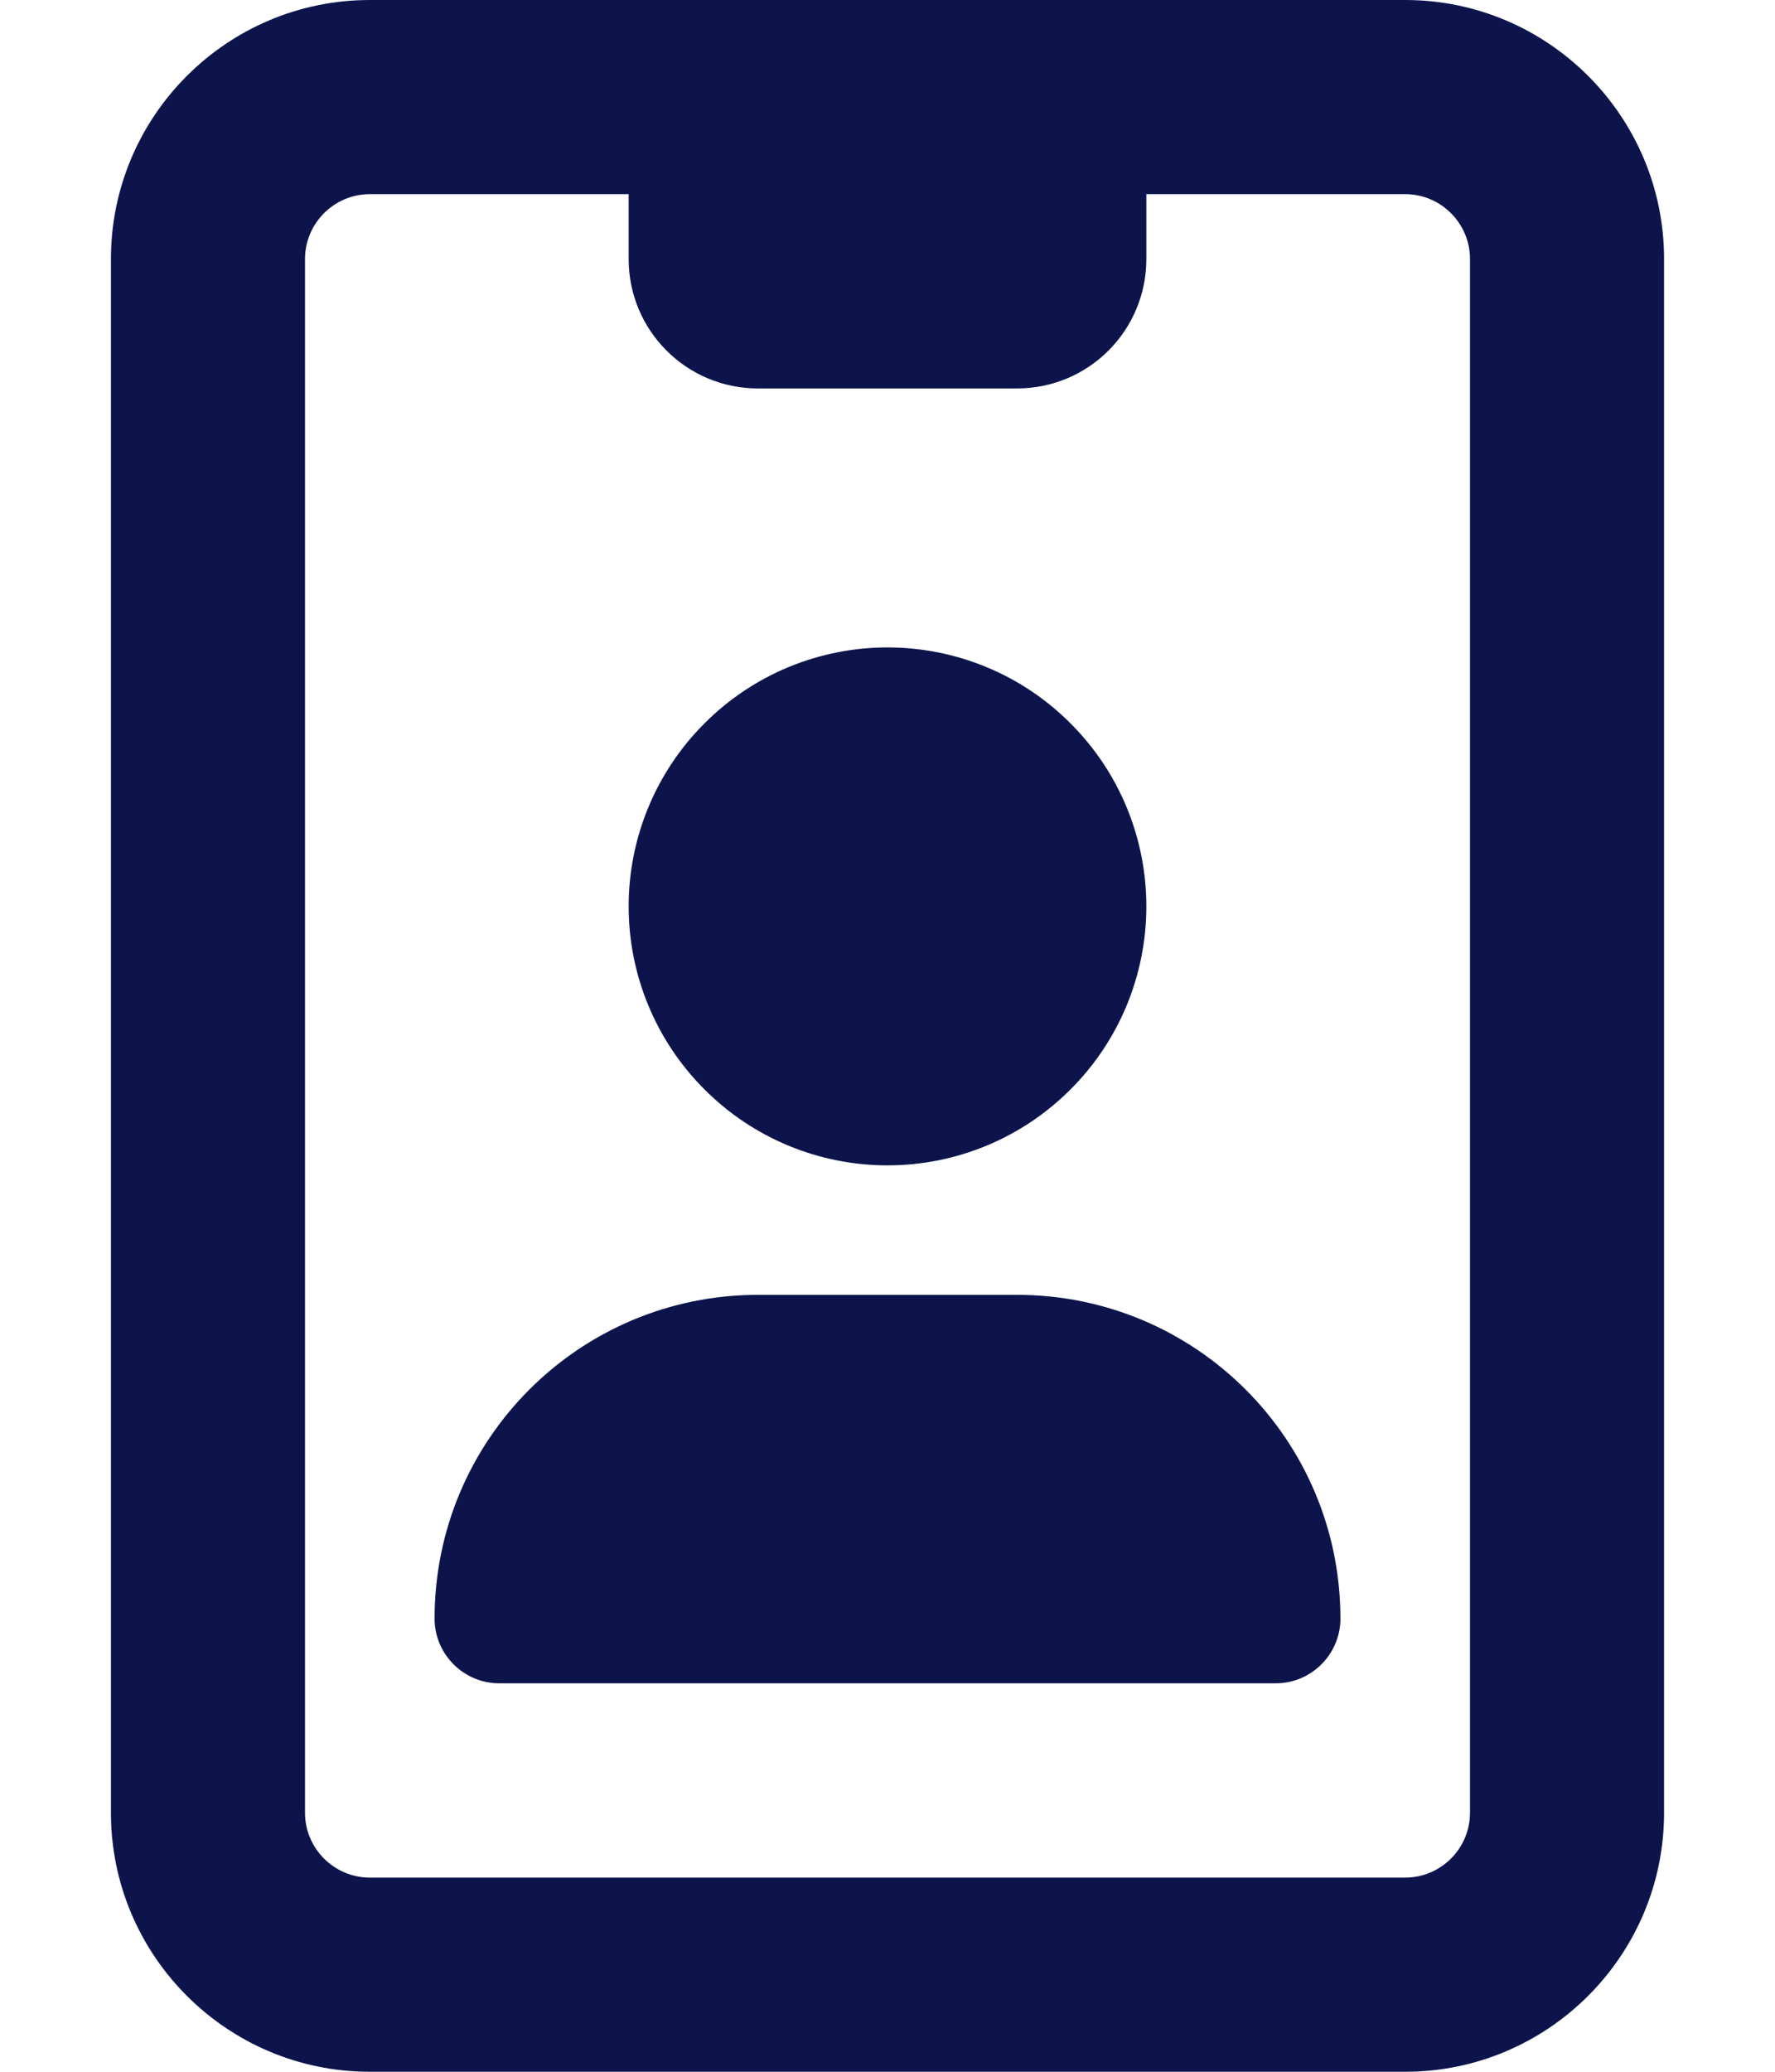 <svg width="12" height="14" viewBox="0 0 12 14" fill="none" xmlns="http://www.w3.org/2000/svg">
<path d="M7.75 1.312V1.75C7.75 2.234 7.359 2.625 6.875 2.625H5.125C4.641 2.625 4.25 2.234 4.25 1.75V1.312H2.5C2.259 1.312 2.062 1.509 2.062 1.75V12.25C2.062 12.491 2.259 12.688 2.5 12.688H9.5C9.741 12.688 9.938 12.491 9.938 12.25V1.75C9.938 1.509 9.741 1.312 9.5 1.312H7.75ZM0.75 1.75C0.75 0.785 1.535 0 2.5 0H9.5C10.465 0 11.25 0.785 11.25 1.75V12.25C11.25 13.215 10.465 14 9.5 14H2.5C1.535 14 0.75 13.215 0.75 12.25V1.75ZM5.125 8.75H6.875C8.084 8.75 9.062 9.729 9.062 10.938C9.062 11.178 8.866 11.375 8.625 11.375H3.375C3.134 11.375 2.938 11.178 2.938 10.938C2.938 9.729 3.916 8.75 5.125 8.75ZM4.25 6.125C4.25 5.661 4.434 5.216 4.763 4.888C5.091 4.559 5.536 4.375 6 4.375C6.464 4.375 6.909 4.559 7.237 4.888C7.566 5.216 7.75 5.661 7.75 6.125C7.75 6.589 7.566 7.034 7.237 7.362C6.909 7.691 6.464 7.875 6 7.875C5.536 7.875 5.091 7.691 4.763 7.362C4.434 7.034 4.25 6.589 4.25 6.125Z" fill="#0C144B"/>
</svg>
